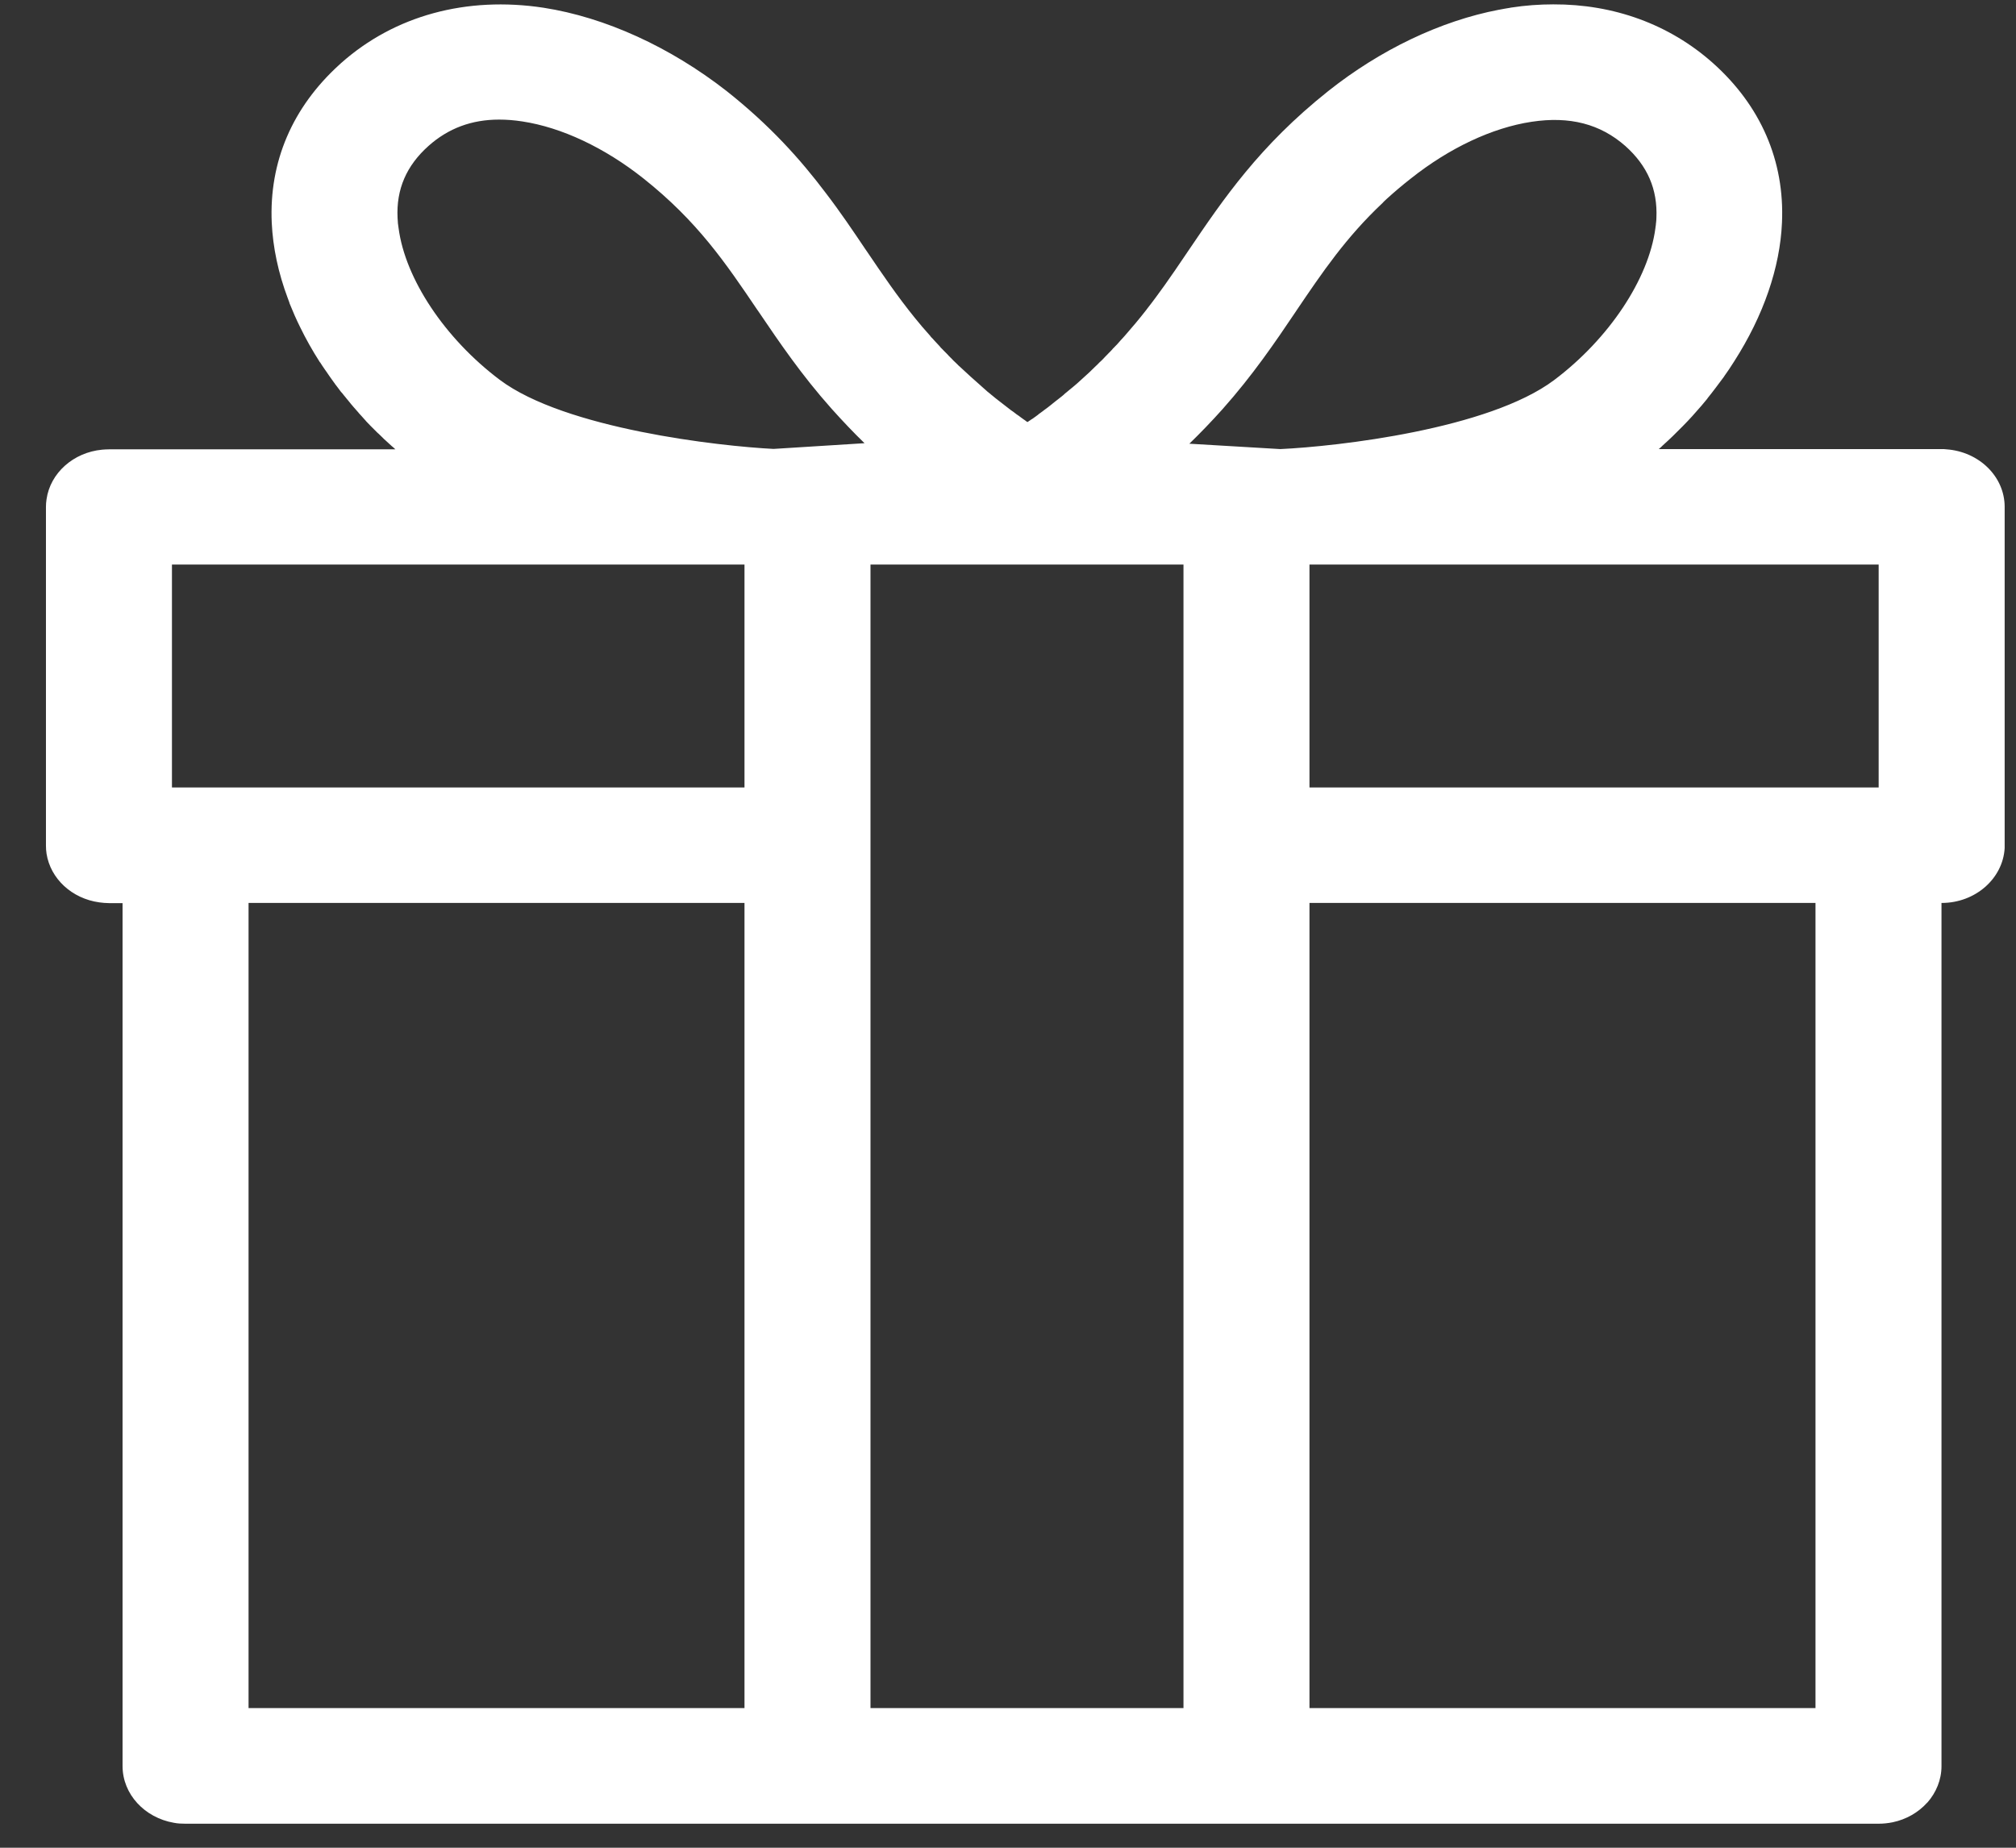 <svg xmlns="http://www.w3.org/2000/svg" fill="none" viewBox="0 0 24 22" height="22" width="24">
<rect x="0" y="0" width="24" height="22" fill="#333333" stroke="none"/>
<path fill="white" d="M23.173 5.35C23.56 5.378 23.865 5.674 23.865 6.035V10.061V10.098C23.844 10.461 23.516 10.751 23.115 10.751H23.113V21.029C23.113 21.192 23.049 21.343 22.946 21.461L22.945 21.461C22.945 21.461 22.944 21.462 22.944 21.462C22.943 21.463 22.943 21.464 22.941 21.465C22.838 21.579 22.695 21.663 22.531 21.697C22.477 21.708 22.421 21.714 22.363 21.714H2.209C2.162 21.714 2.115 21.712 2.07 21.703C1.723 21.643 1.459 21.364 1.459 21.027V10.753H1.297C1.257 10.753 1.22 10.749 1.182 10.744L1.182 10.744C0.856 10.699 0.601 10.463 0.554 10.164C0.549 10.132 0.547 10.1 0.547 10.065V6.037C0.547 6.007 0.549 5.975 0.554 5.945C0.598 5.633 0.873 5.386 1.217 5.354C1.243 5.352 1.271 5.35 1.297 5.35H4.707L4.679 5.324C4.67 5.317 4.66 5.309 4.651 5.3L4.651 5.3L4.588 5.242L4.573 5.229C4.563 5.219 4.552 5.208 4.541 5.197C4.529 5.186 4.518 5.176 4.508 5.165C4.502 5.161 4.497 5.155 4.491 5.15C4.488 5.147 4.485 5.144 4.482 5.141C4.474 5.134 4.466 5.126 4.459 5.118C4.451 5.11 4.443 5.101 4.435 5.094C4.43 5.09 4.426 5.085 4.422 5.081L4.422 5.081C4.418 5.077 4.414 5.072 4.409 5.068L4.36 5.017C4.357 5.012 4.353 5.009 4.35 5.005C4.346 5.001 4.343 4.997 4.339 4.993L4.306 4.956L4.273 4.92C4.271 4.917 4.269 4.914 4.266 4.911C4.264 4.909 4.262 4.906 4.259 4.903C4.241 4.883 4.224 4.864 4.208 4.845L4.208 4.845C4.203 4.838 4.198 4.832 4.192 4.826C4.19 4.823 4.187 4.82 4.184 4.817L4.142 4.765C4.136 4.759 4.13 4.752 4.125 4.745L4.119 4.737C4.111 4.728 4.103 4.718 4.095 4.708L4.095 4.708C4.088 4.699 4.08 4.689 4.072 4.679C4.065 4.673 4.06 4.666 4.055 4.66C4.046 4.647 4.036 4.634 4.026 4.621C4.016 4.608 4.006 4.596 3.997 4.583C3.993 4.578 3.99 4.574 3.987 4.57C3.985 4.565 3.982 4.561 3.978 4.557C3.971 4.547 3.965 4.538 3.958 4.529L3.958 4.529L3.958 4.529C3.952 4.52 3.945 4.511 3.938 4.501C3.931 4.492 3.924 4.482 3.917 4.471C3.903 4.452 3.891 4.434 3.88 4.417C3.876 4.412 3.873 4.407 3.869 4.402L3.869 4.402C3.866 4.397 3.862 4.392 3.859 4.387C3.85 4.375 3.843 4.363 3.835 4.352C3.828 4.34 3.82 4.328 3.812 4.316C3.809 4.314 3.807 4.312 3.805 4.308C3.718 4.172 3.641 4.035 3.573 3.895C3.526 3.801 3.486 3.708 3.448 3.614C3.446 3.603 3.441 3.592 3.437 3.581C3.436 3.577 3.434 3.572 3.432 3.567L3.432 3.567L3.432 3.567C3.43 3.563 3.429 3.558 3.427 3.554C3.312 3.248 3.249 2.946 3.235 2.653C3.202 1.927 3.481 1.278 4.039 0.771L4.062 0.75C4.698 0.185 5.553 -0.047 6.47 0.092C7.205 0.206 7.977 0.559 8.649 1.083C9.167 1.493 9.53 1.899 9.83 2.297C10.004 2.524 10.156 2.75 10.306 2.973L10.32 2.993C10.503 3.263 10.681 3.526 10.892 3.786C10.948 3.856 11.009 3.927 11.073 3.998C11.077 4.005 11.084 4.013 11.091 4.02C11.101 4.029 11.11 4.039 11.118 4.049C11.127 4.058 11.136 4.068 11.145 4.078L11.185 4.121C11.194 4.134 11.206 4.146 11.218 4.157C11.225 4.165 11.233 4.172 11.24 4.18C11.248 4.187 11.255 4.195 11.262 4.202C11.267 4.208 11.272 4.213 11.277 4.217C11.281 4.222 11.286 4.227 11.291 4.232L11.296 4.238C11.31 4.253 11.323 4.266 11.338 4.28C11.342 4.284 11.346 4.288 11.35 4.293L11.35 4.293C11.354 4.297 11.359 4.301 11.363 4.305C11.371 4.313 11.38 4.321 11.388 4.329C11.396 4.337 11.404 4.345 11.412 4.353L11.431 4.37C11.516 4.449 11.595 4.522 11.675 4.591L11.687 4.602C11.695 4.609 11.704 4.617 11.713 4.625C11.721 4.632 11.73 4.64 11.738 4.647L11.752 4.66C11.761 4.666 11.769 4.673 11.777 4.68L11.777 4.68C11.785 4.687 11.793 4.694 11.802 4.701C11.806 4.703 11.811 4.707 11.816 4.712C11.824 4.718 11.832 4.725 11.84 4.732C11.848 4.739 11.857 4.746 11.865 4.752C11.87 4.754 11.872 4.757 11.874 4.759C11.931 4.804 11.987 4.847 12.038 4.886L12.041 4.888C12.057 4.898 12.071 4.909 12.085 4.92L12.085 4.92C12.088 4.922 12.09 4.924 12.092 4.925C12.095 4.927 12.097 4.929 12.099 4.931C12.111 4.938 12.123 4.947 12.133 4.954L12.139 4.959C12.141 4.961 12.144 4.963 12.147 4.965C12.15 4.967 12.153 4.969 12.155 4.971L12.191 4.997L12.196 5C12.2 5.003 12.204 5.005 12.207 5.008C12.21 5.011 12.215 5.014 12.219 5.017C12.223 5.019 12.227 5.022 12.23 5.025L12.237 5.022L12.237 5.022L12.237 5.022C12.242 5.018 12.249 5.015 12.254 5.01C12.259 5.008 12.266 5.004 12.27 4.999C12.282 4.993 12.294 4.984 12.306 4.976C12.309 4.974 12.312 4.971 12.315 4.969C12.318 4.967 12.321 4.965 12.324 4.963L12.359 4.937C12.364 4.931 12.371 4.926 12.378 4.922L12.378 4.922C12.39 4.913 12.402 4.905 12.416 4.894C12.42 4.892 12.425 4.888 12.43 4.883L12.43 4.883C12.46 4.862 12.491 4.838 12.523 4.812L12.53 4.806C12.537 4.801 12.544 4.795 12.55 4.79C12.557 4.785 12.563 4.779 12.57 4.774C12.575 4.771 12.579 4.767 12.583 4.764C12.587 4.761 12.591 4.758 12.596 4.754C12.602 4.75 12.608 4.745 12.615 4.739C12.621 4.735 12.627 4.73 12.634 4.724C12.638 4.72 12.643 4.716 12.648 4.713C12.652 4.709 12.657 4.705 12.662 4.701L12.662 4.701C12.673 4.69 12.685 4.679 12.699 4.669C12.711 4.66 12.72 4.651 12.73 4.643C12.737 4.637 12.743 4.632 12.75 4.627L12.75 4.627L12.75 4.627C12.756 4.621 12.762 4.616 12.77 4.611C12.774 4.606 12.78 4.602 12.785 4.598C12.79 4.593 12.795 4.589 12.8 4.585C12.807 4.579 12.813 4.573 12.82 4.568L12.82 4.568L12.82 4.568C12.826 4.562 12.833 4.556 12.84 4.55L12.873 4.52L12.941 4.458L12.978 4.424C12.984 4.417 12.99 4.411 12.997 4.405C13.003 4.399 13.01 4.394 13.016 4.387C13.021 4.382 13.027 4.376 13.033 4.37L13.033 4.37C13.039 4.364 13.045 4.358 13.051 4.353C13.062 4.342 13.077 4.329 13.088 4.316L13.088 4.316L13.088 4.316C13.102 4.303 13.114 4.293 13.126 4.28C13.132 4.273 13.138 4.267 13.145 4.26L13.145 4.26L13.145 4.26L13.145 4.26L13.145 4.26L13.145 4.26C13.151 4.254 13.158 4.247 13.163 4.241C13.169 4.235 13.175 4.228 13.182 4.222L13.182 4.222L13.182 4.222L13.182 4.222L13.182 4.222L13.182 4.222L13.182 4.222C13.188 4.215 13.195 4.209 13.201 4.202C13.207 4.196 13.213 4.189 13.22 4.183L13.22 4.183L13.22 4.183L13.22 4.183L13.22 4.183L13.22 4.183L13.22 4.183C13.226 4.176 13.232 4.17 13.238 4.164C13.246 4.153 13.255 4.144 13.265 4.135L13.265 4.135C13.269 4.13 13.274 4.126 13.278 4.121C13.29 4.11 13.302 4.097 13.313 4.084C13.33 4.065 13.348 4.043 13.367 4.024C13.371 4.021 13.374 4.017 13.377 4.013L13.377 4.013L13.377 4.013C13.38 4.01 13.382 4.006 13.386 4.003C13.477 3.899 13.564 3.796 13.644 3.693C13.646 3.689 13.648 3.687 13.651 3.685C13.651 3.682 13.653 3.68 13.655 3.678C13.728 3.586 13.796 3.491 13.864 3.397C13.95 3.277 14.032 3.155 14.116 3.031L14.152 2.978C14.565 2.368 14.994 1.736 15.809 1.087C16.433 0.591 17.15 0.249 17.844 0.116H17.846C17.891 0.107 17.938 0.099 17.982 0.092C17.984 0.09 17.989 0.09 17.991 0.09C18.16 0.064 18.327 0.052 18.491 0.052C19.212 0.049 19.873 0.29 20.389 0.748C20.961 1.257 21.247 1.916 21.214 2.651C21.191 3.186 20.994 3.758 20.645 4.303C20.607 4.363 20.567 4.424 20.525 4.482C20.525 4.483 20.524 4.483 20.524 4.484L20.523 4.485L20.523 4.485L20.523 4.486C20.459 4.572 20.394 4.66 20.326 4.744V4.746L20.256 4.83C20.185 4.913 20.113 4.993 20.035 5.072L20.03 5.077C19.953 5.156 19.876 5.231 19.794 5.304L19.791 5.307C19.782 5.317 19.771 5.326 19.761 5.335L19.761 5.335L19.761 5.335L19.761 5.335C19.756 5.339 19.751 5.343 19.747 5.347H23.115C23.134 5.347 23.155 5.347 23.173 5.35ZM16.512 2.365L16.482 2.393C16.475 2.4 16.468 2.406 16.461 2.415C16.023 2.827 15.745 3.238 15.431 3.702L15.43 3.704C15.177 4.08 14.914 4.467 14.551 4.875C14.42 5.021 14.288 5.158 14.159 5.283L15.242 5.347C15.924 5.315 17.722 5.111 18.502 4.525C19.156 4.033 19.627 3.321 19.707 2.718C19.708 2.712 19.709 2.706 19.709 2.701L19.709 2.701C19.71 2.695 19.71 2.689 19.712 2.683C19.712 2.679 19.712 2.675 19.713 2.67C19.713 2.666 19.714 2.662 19.714 2.658L19.715 2.652C19.717 2.633 19.719 2.615 19.719 2.597C19.735 2.254 19.613 1.974 19.349 1.738C19.051 1.476 18.688 1.381 18.233 1.45C17.764 1.521 17.253 1.762 16.794 2.127C16.693 2.206 16.599 2.286 16.512 2.365ZM2.959 20.337V10.751H8.863V20.337H2.959ZM2.209 9.376H8.863V6.722H2.047V9.376H2.209ZM14.089 20.337H10.363V10.063V6.722H14.089V10.063V20.337ZM15.589 20.337H21.613V10.751H15.589V20.337ZM22.365 9.376H22.363H15.589V6.722H22.365V9.376ZM5.949 4.522C6.727 5.107 8.567 5.313 9.209 5.345L10.292 5.277C10.163 5.152 10.032 5.014 9.901 4.868C9.541 4.464 9.28 4.078 9.029 3.708L9.022 3.697L9.021 3.697C8.635 3.126 8.302 2.634 7.658 2.123C7.196 1.757 6.685 1.517 6.219 1.446C6.123 1.431 6.031 1.424 5.942 1.424C5.614 1.424 5.337 1.528 5.103 1.736C4.838 1.972 4.716 2.254 4.733 2.595C4.734 2.606 4.735 2.616 4.735 2.625C4.736 2.636 4.736 2.646 4.737 2.655V2.658L4.745 2.716C4.824 3.319 5.295 4.03 5.949 4.522Z" clip-rule="evenodd" fill-rule="evenodd"></path>
</svg>
